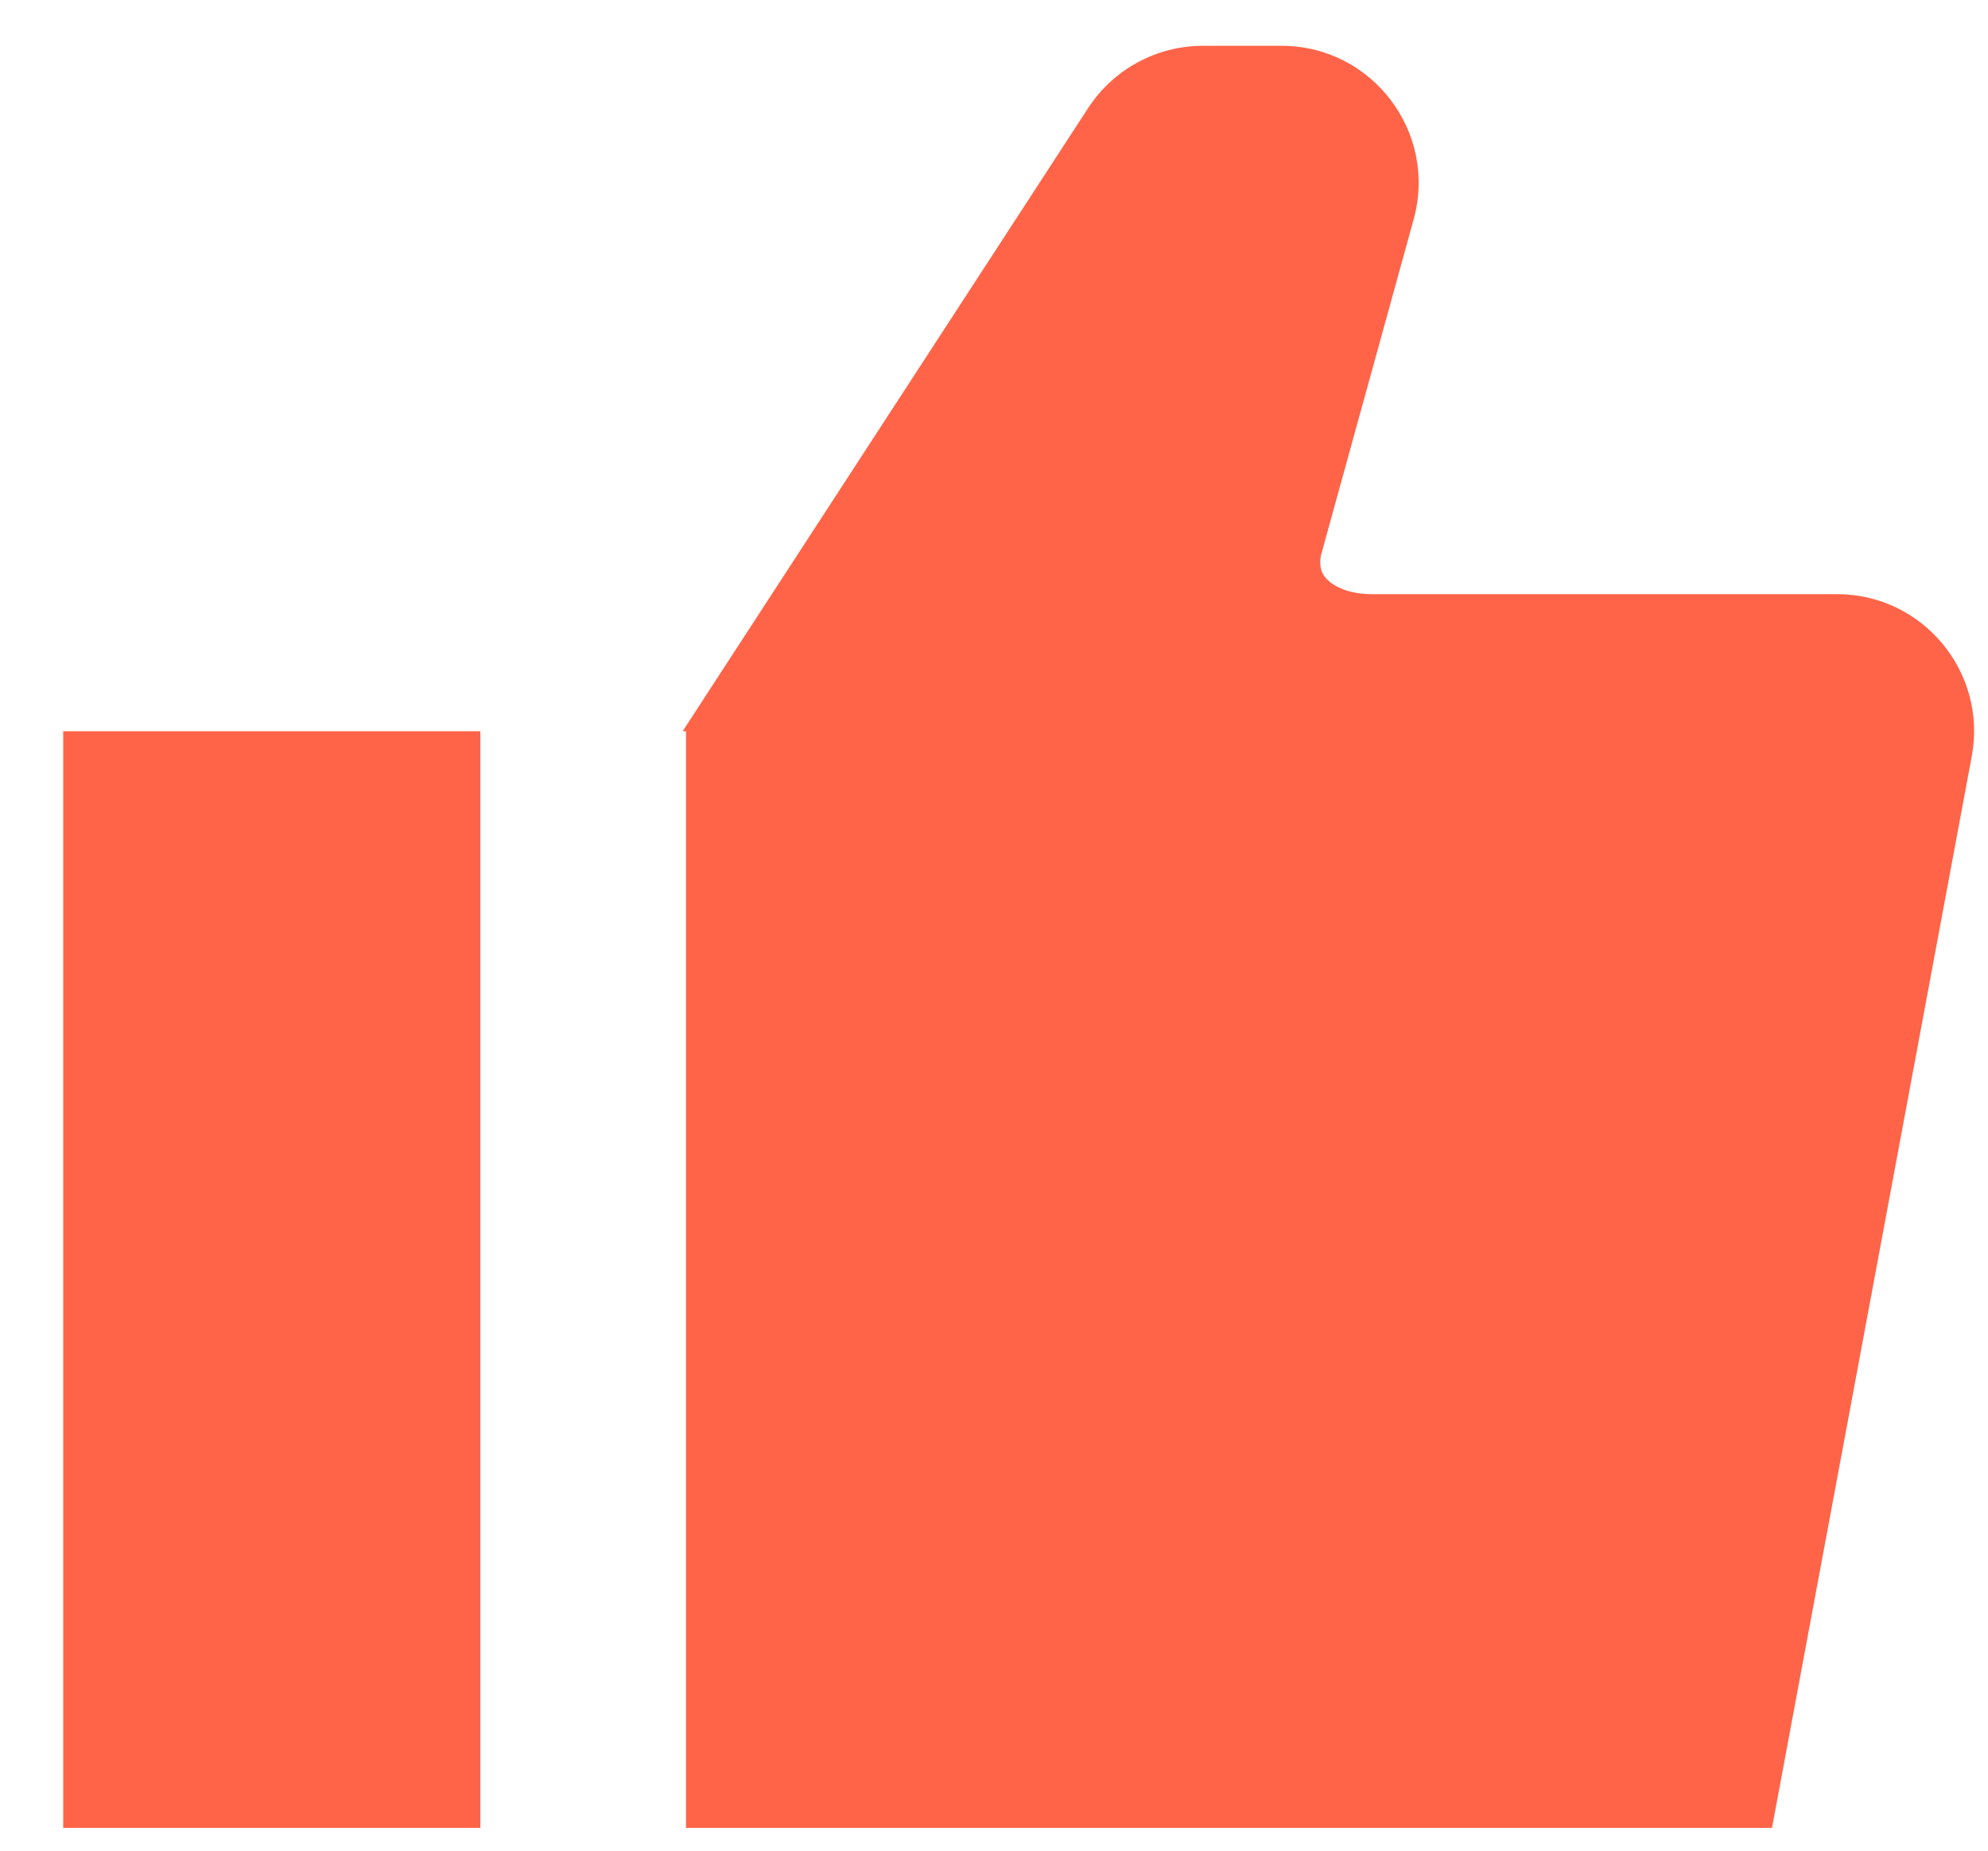<svg width="29" height="27" viewBox="0 0 29 27" fill="none" xmlns="http://www.w3.org/2000/svg">
<path d="M15.873 1.577C16.242 1.01 16.873 0.668 17.55 0.668H18.694C20.015 0.668 20.973 1.926 20.622 3.2L19.267 8.111C19.238 8.292 19.292 8.388 19.365 8.459C19.466 8.558 19.68 8.668 20.007 8.668H26.796C28.048 8.668 28.992 9.804 28.763 11.034L25.849 26.668H0.922V10.668H7.007L7.007 26.668H10.007V10.668H9.958L15.873 1.577Z" fill="#FF6448"/>
</svg>
